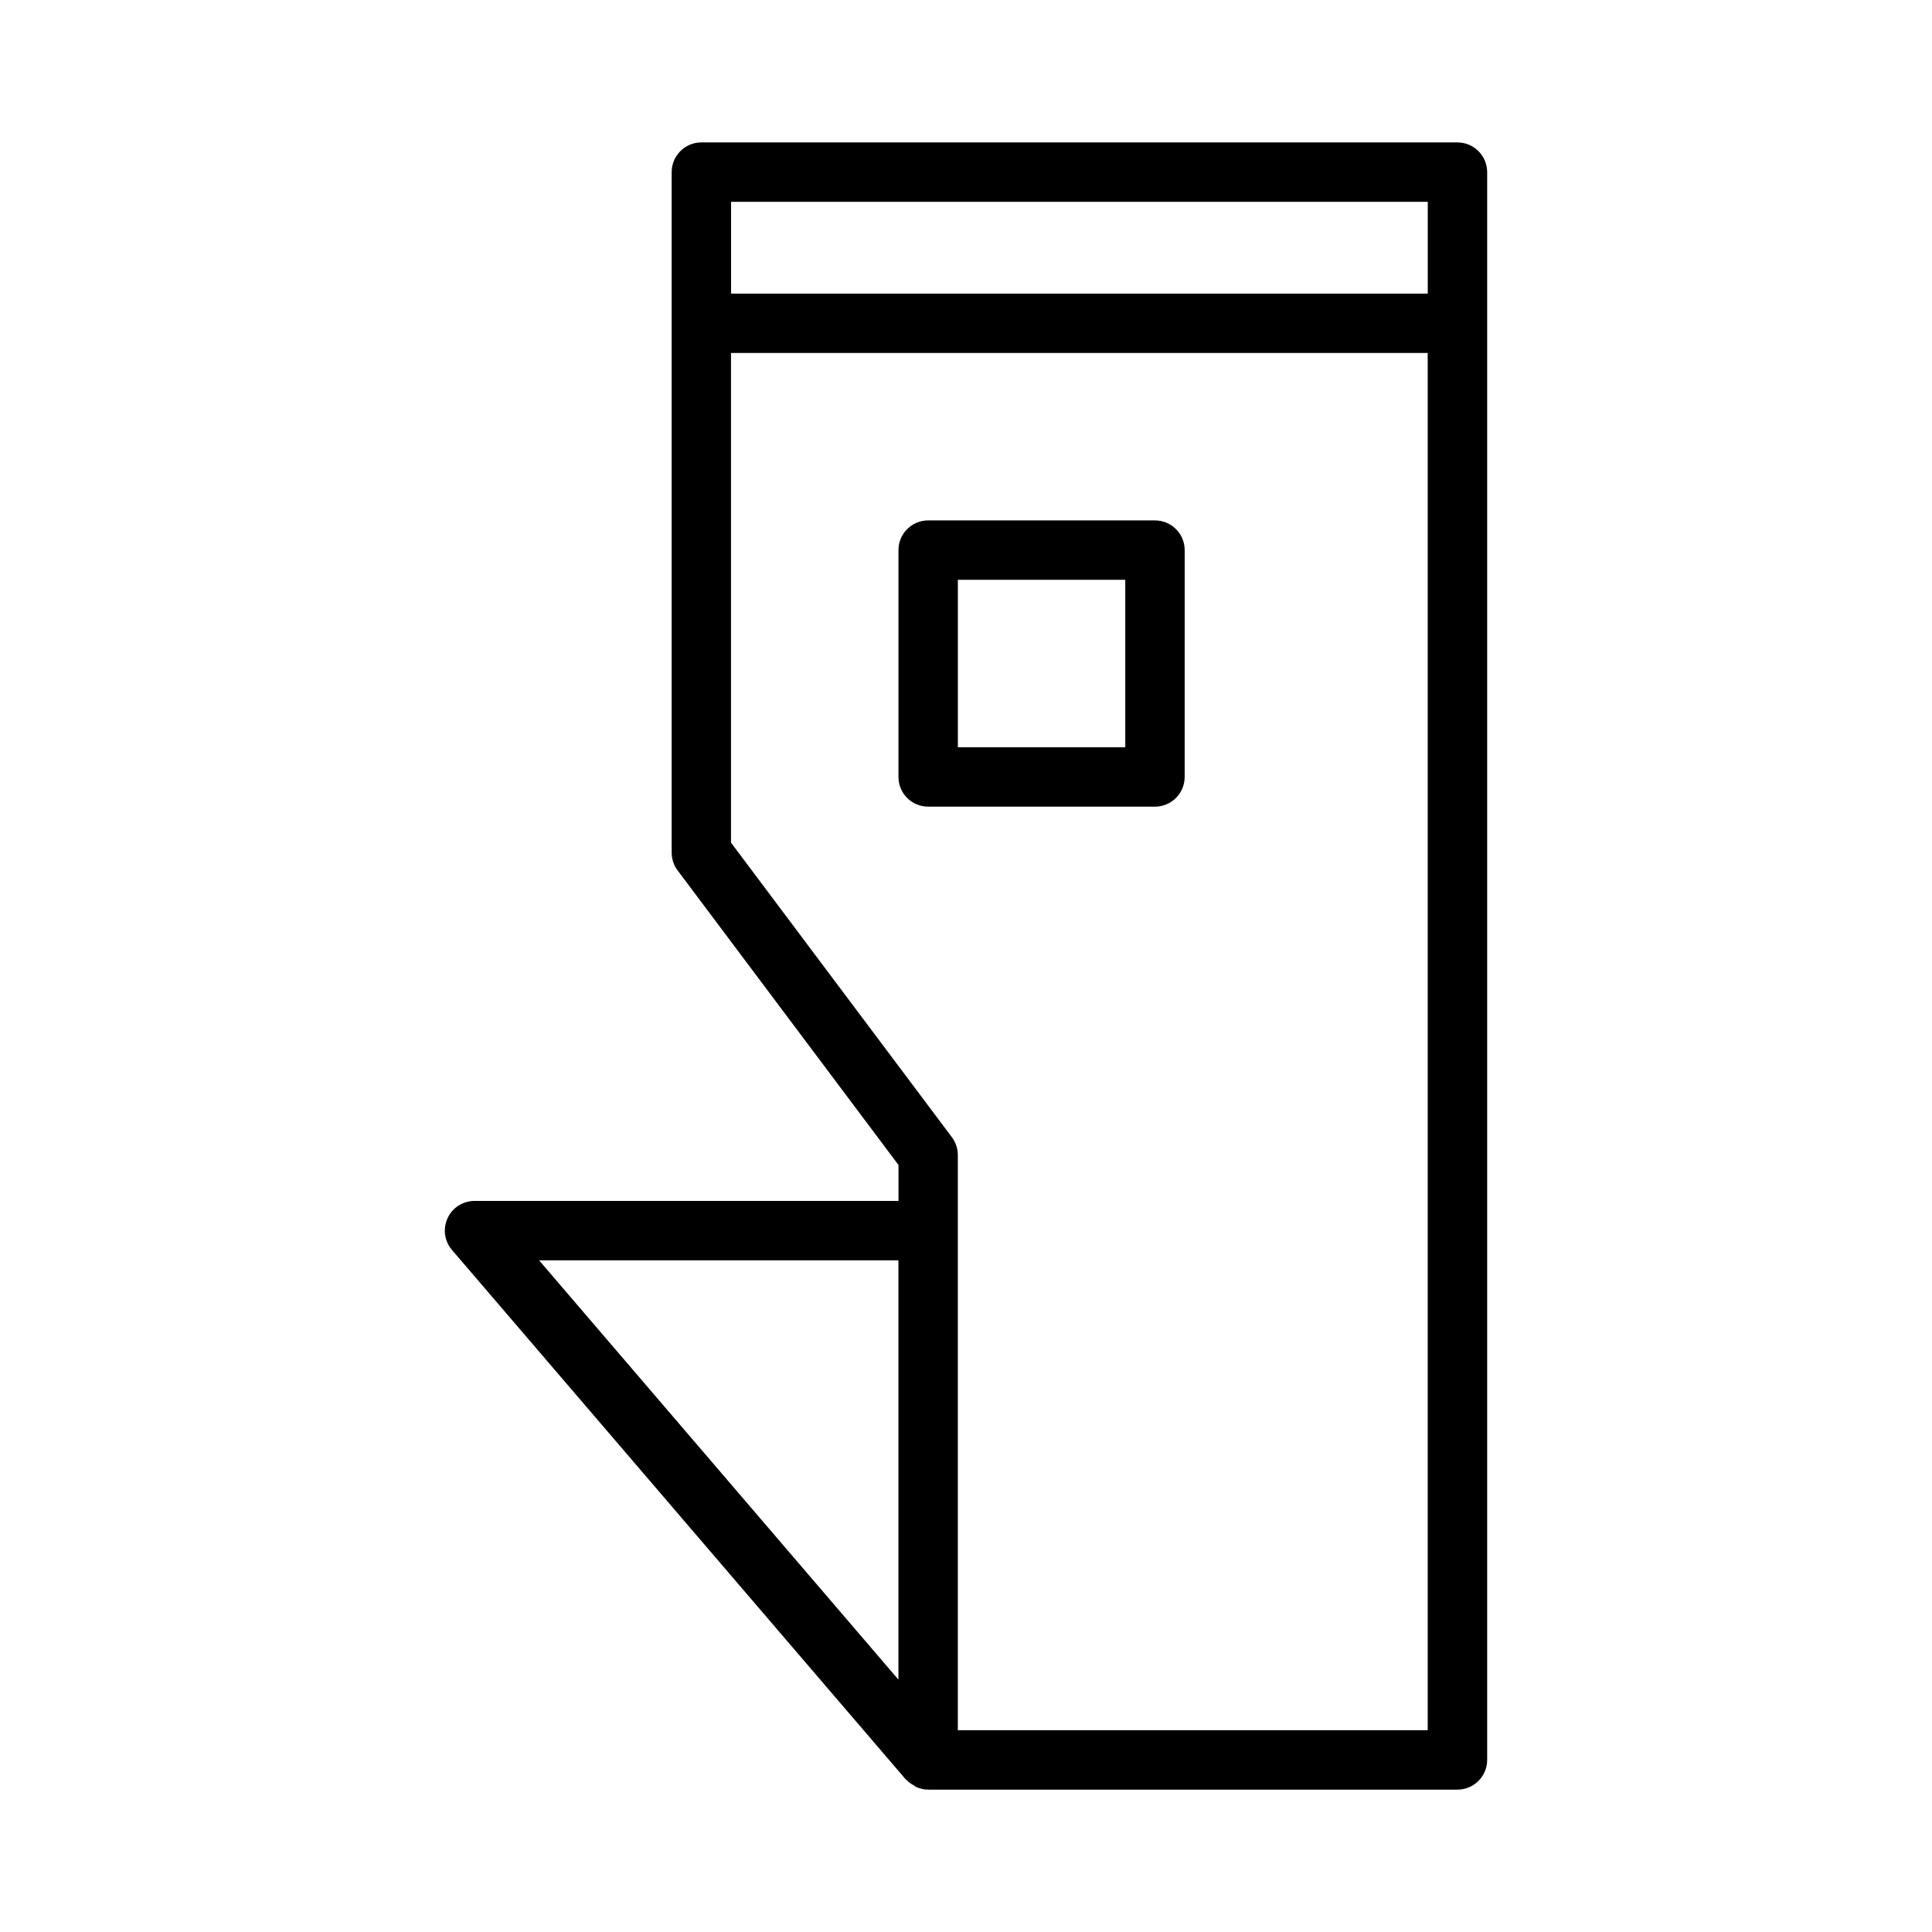 <?xml version="1.0" encoding="UTF-8"?>
<!-- The Best Svg Icon site in the world: iconSvg.co, Visit us! https://iconsvg.co -->
<svg fill="#000000" width="800px" height="800px" version="1.1" viewBox="144 144 512 512" xmlns="http://www.w3.org/2000/svg">
 <g>
  <path d="m389.97 357.77h60.109c4.344 0 7.871-3.527 7.871-7.871l0.004-60.113c0-4.344-3.527-7.871-7.871-7.871h-60.109c-4.344 0-7.871 3.527-7.871 7.871v60.109c-0.004 4.363 3.523 7.875 7.867 7.875zm7.871-60.109h44.367v44.367h-44.367z"/>
  <path d="m530.23 181.74h-200.36c-4.344 0-7.871 3.527-7.871 7.871v180.34c0 1.699 0.551 3.371 1.574 4.723l58.535 78.059v9.523h-112.35c-3.07 0-5.871 1.777-7.148 4.582-1.289 2.801-0.836 6.078 1.164 8.406l120.22 140.27c0.062 0.078 0.156 0.094 0.219 0.172 0.535 0.582 1.195 1.023 1.906 1.434 0.234 0.141 0.441 0.348 0.691 0.457 0.977 0.426 2.031 0.691 3.164 0.691h140.27c4.344 0 7.871-3.527 7.871-7.871v-420.78c-0.016-4.359-3.527-7.871-7.887-7.871zm-192.49 15.746h184.63v24.324h-184.63zm44.352 280.51v111.12l-95.234-111.12zm140.26 124.52h-124.52v-152.42c0-1.699-0.551-3.371-1.574-4.723l-58.535-78.059v-129.77h184.63z"/>
 </g>
</svg>